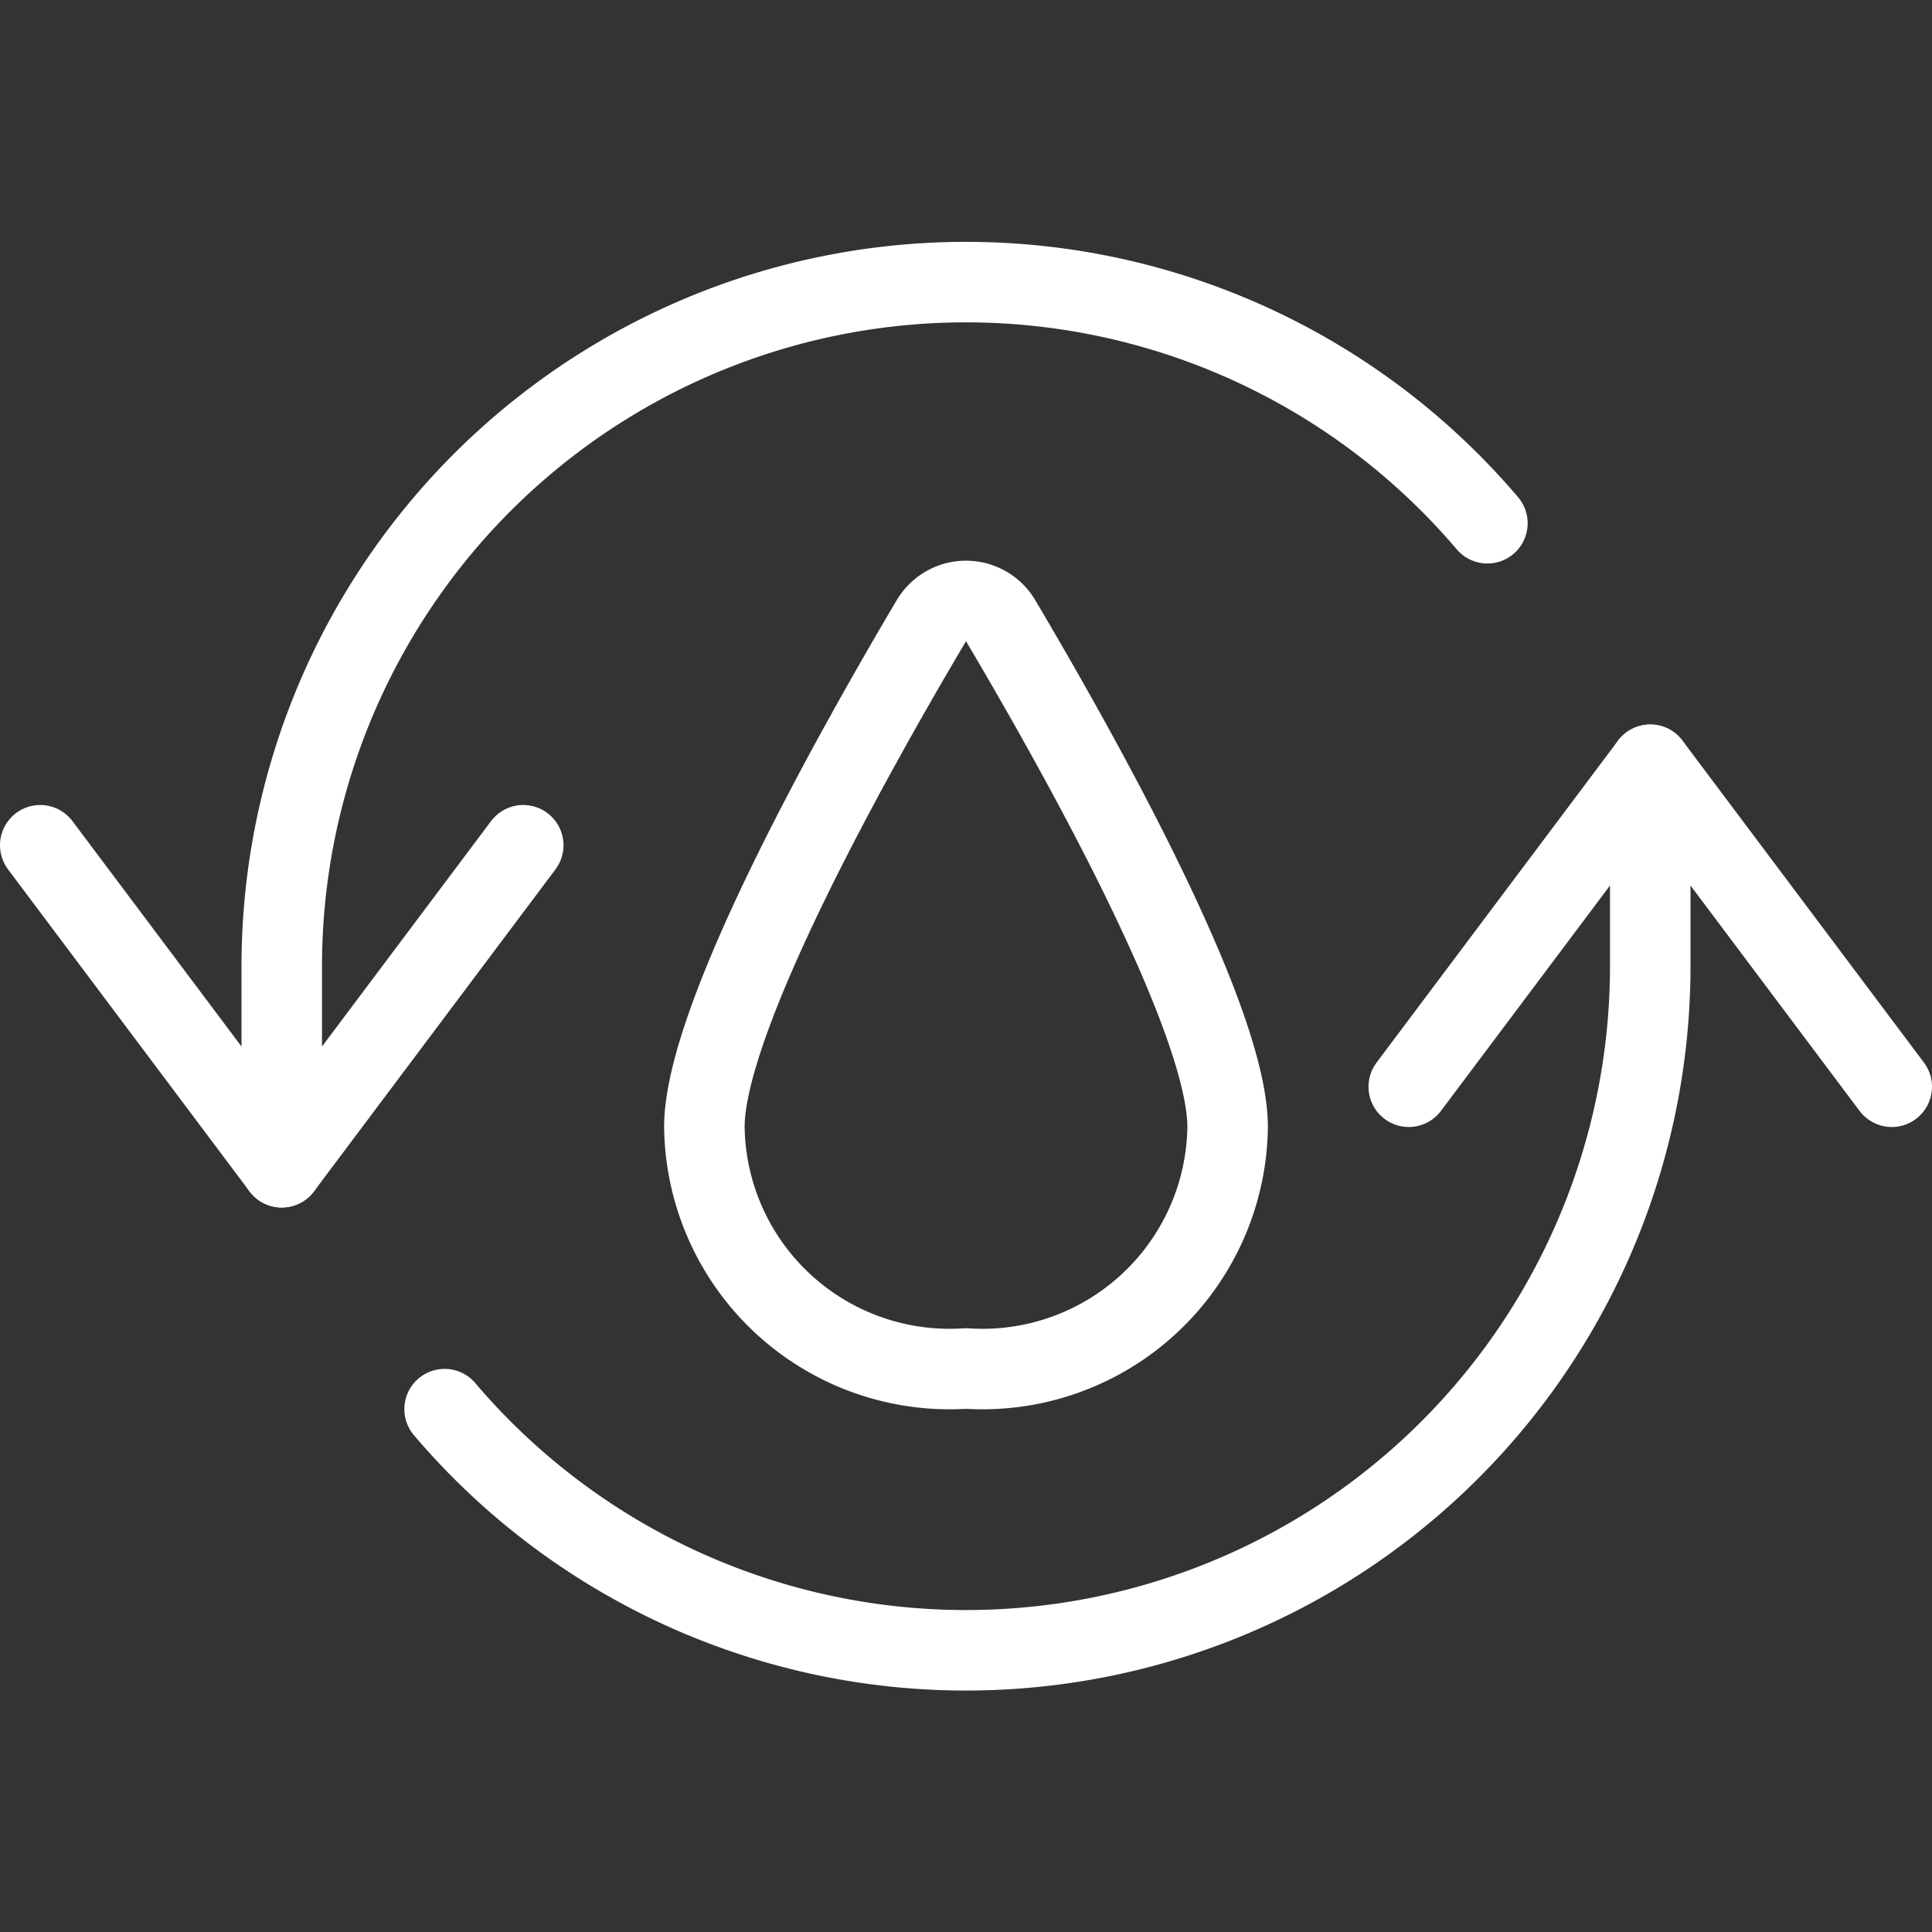 <svg xmlns="http://www.w3.org/2000/svg" viewBox="0 0 48 48"><rect x="0" y="0" width="48" height="48" fill="#333333" stroke="none"/><g transform="matrix(2,0,0,2,0,0)"><path d="M15.25 14A3.046 3.046.0 0112 17a3.046 3.046.0 01-3.25-3c0-1.385 1.937-4.8 2.82-6.29a.5.5.0 01.86.0C13.313 9.2 15.25 12.615 15.25 14z" fill="none" stroke="#fff" stroke-linecap="round" stroke-linejoin="round"/><path d="M18.477 6.5A8.5 8.5.0 003.5 12v2.5" fill="none" stroke="#fff" stroke-linecap="round" stroke-linejoin="round"/><path d="M6.5 10.5l-3 4-3-4" fill="none" stroke="#fff" stroke-linecap="round" stroke-linejoin="round"/><path d="M5.523 17.505A8.5 8.5.0 0020.5 12V9.5" fill="none" stroke="#fff" stroke-linecap="round" stroke-linejoin="round"/><path d="M17.5 13.5l3-4 3 4" fill="none" stroke="#fff" stroke-linecap="round" stroke-linejoin="round"/></g></svg>